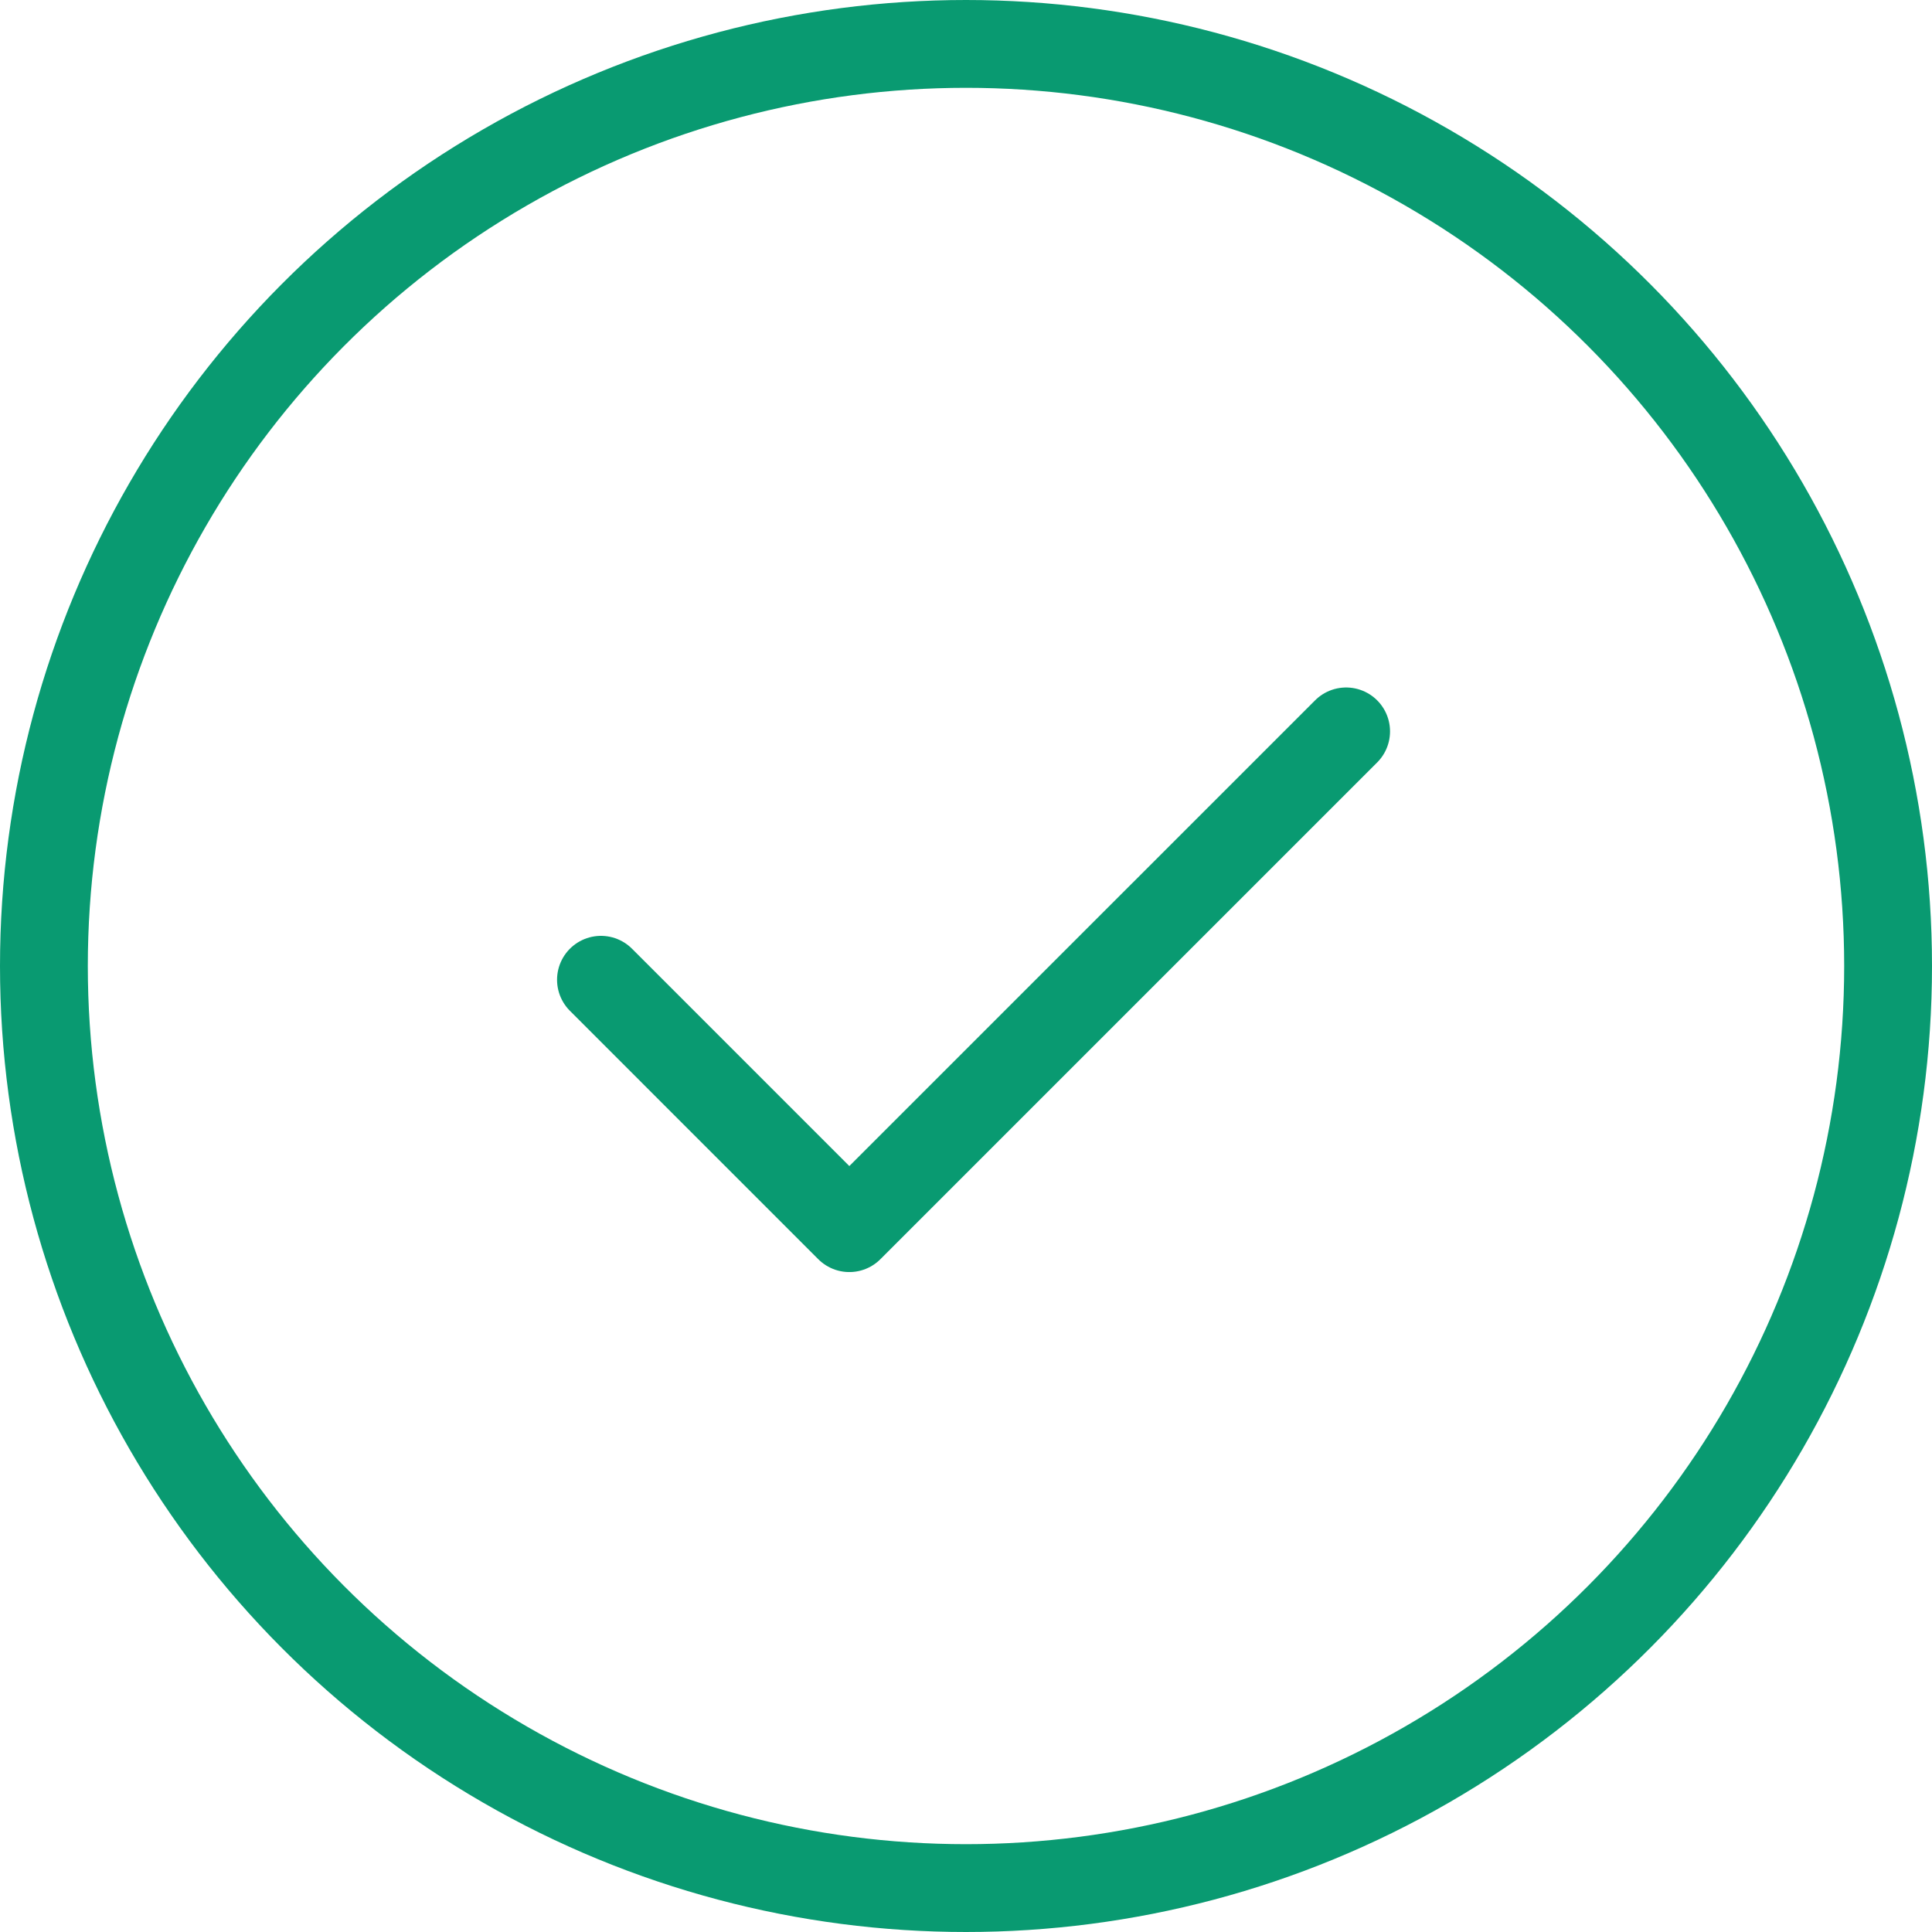 <svg width="88" height="88" viewBox="0 0 88 88" fill="none" xmlns="http://www.w3.org/2000/svg">
<circle cx="44" cy="44" r="42" stroke="#099A71" stroke-width="4"/>
<path d="M27.373 44.627L38.686 55.941L61.314 33.314" stroke="#099A71" stroke-width="4" stroke-linecap="round" stroke-linejoin="round"/>
</svg>
